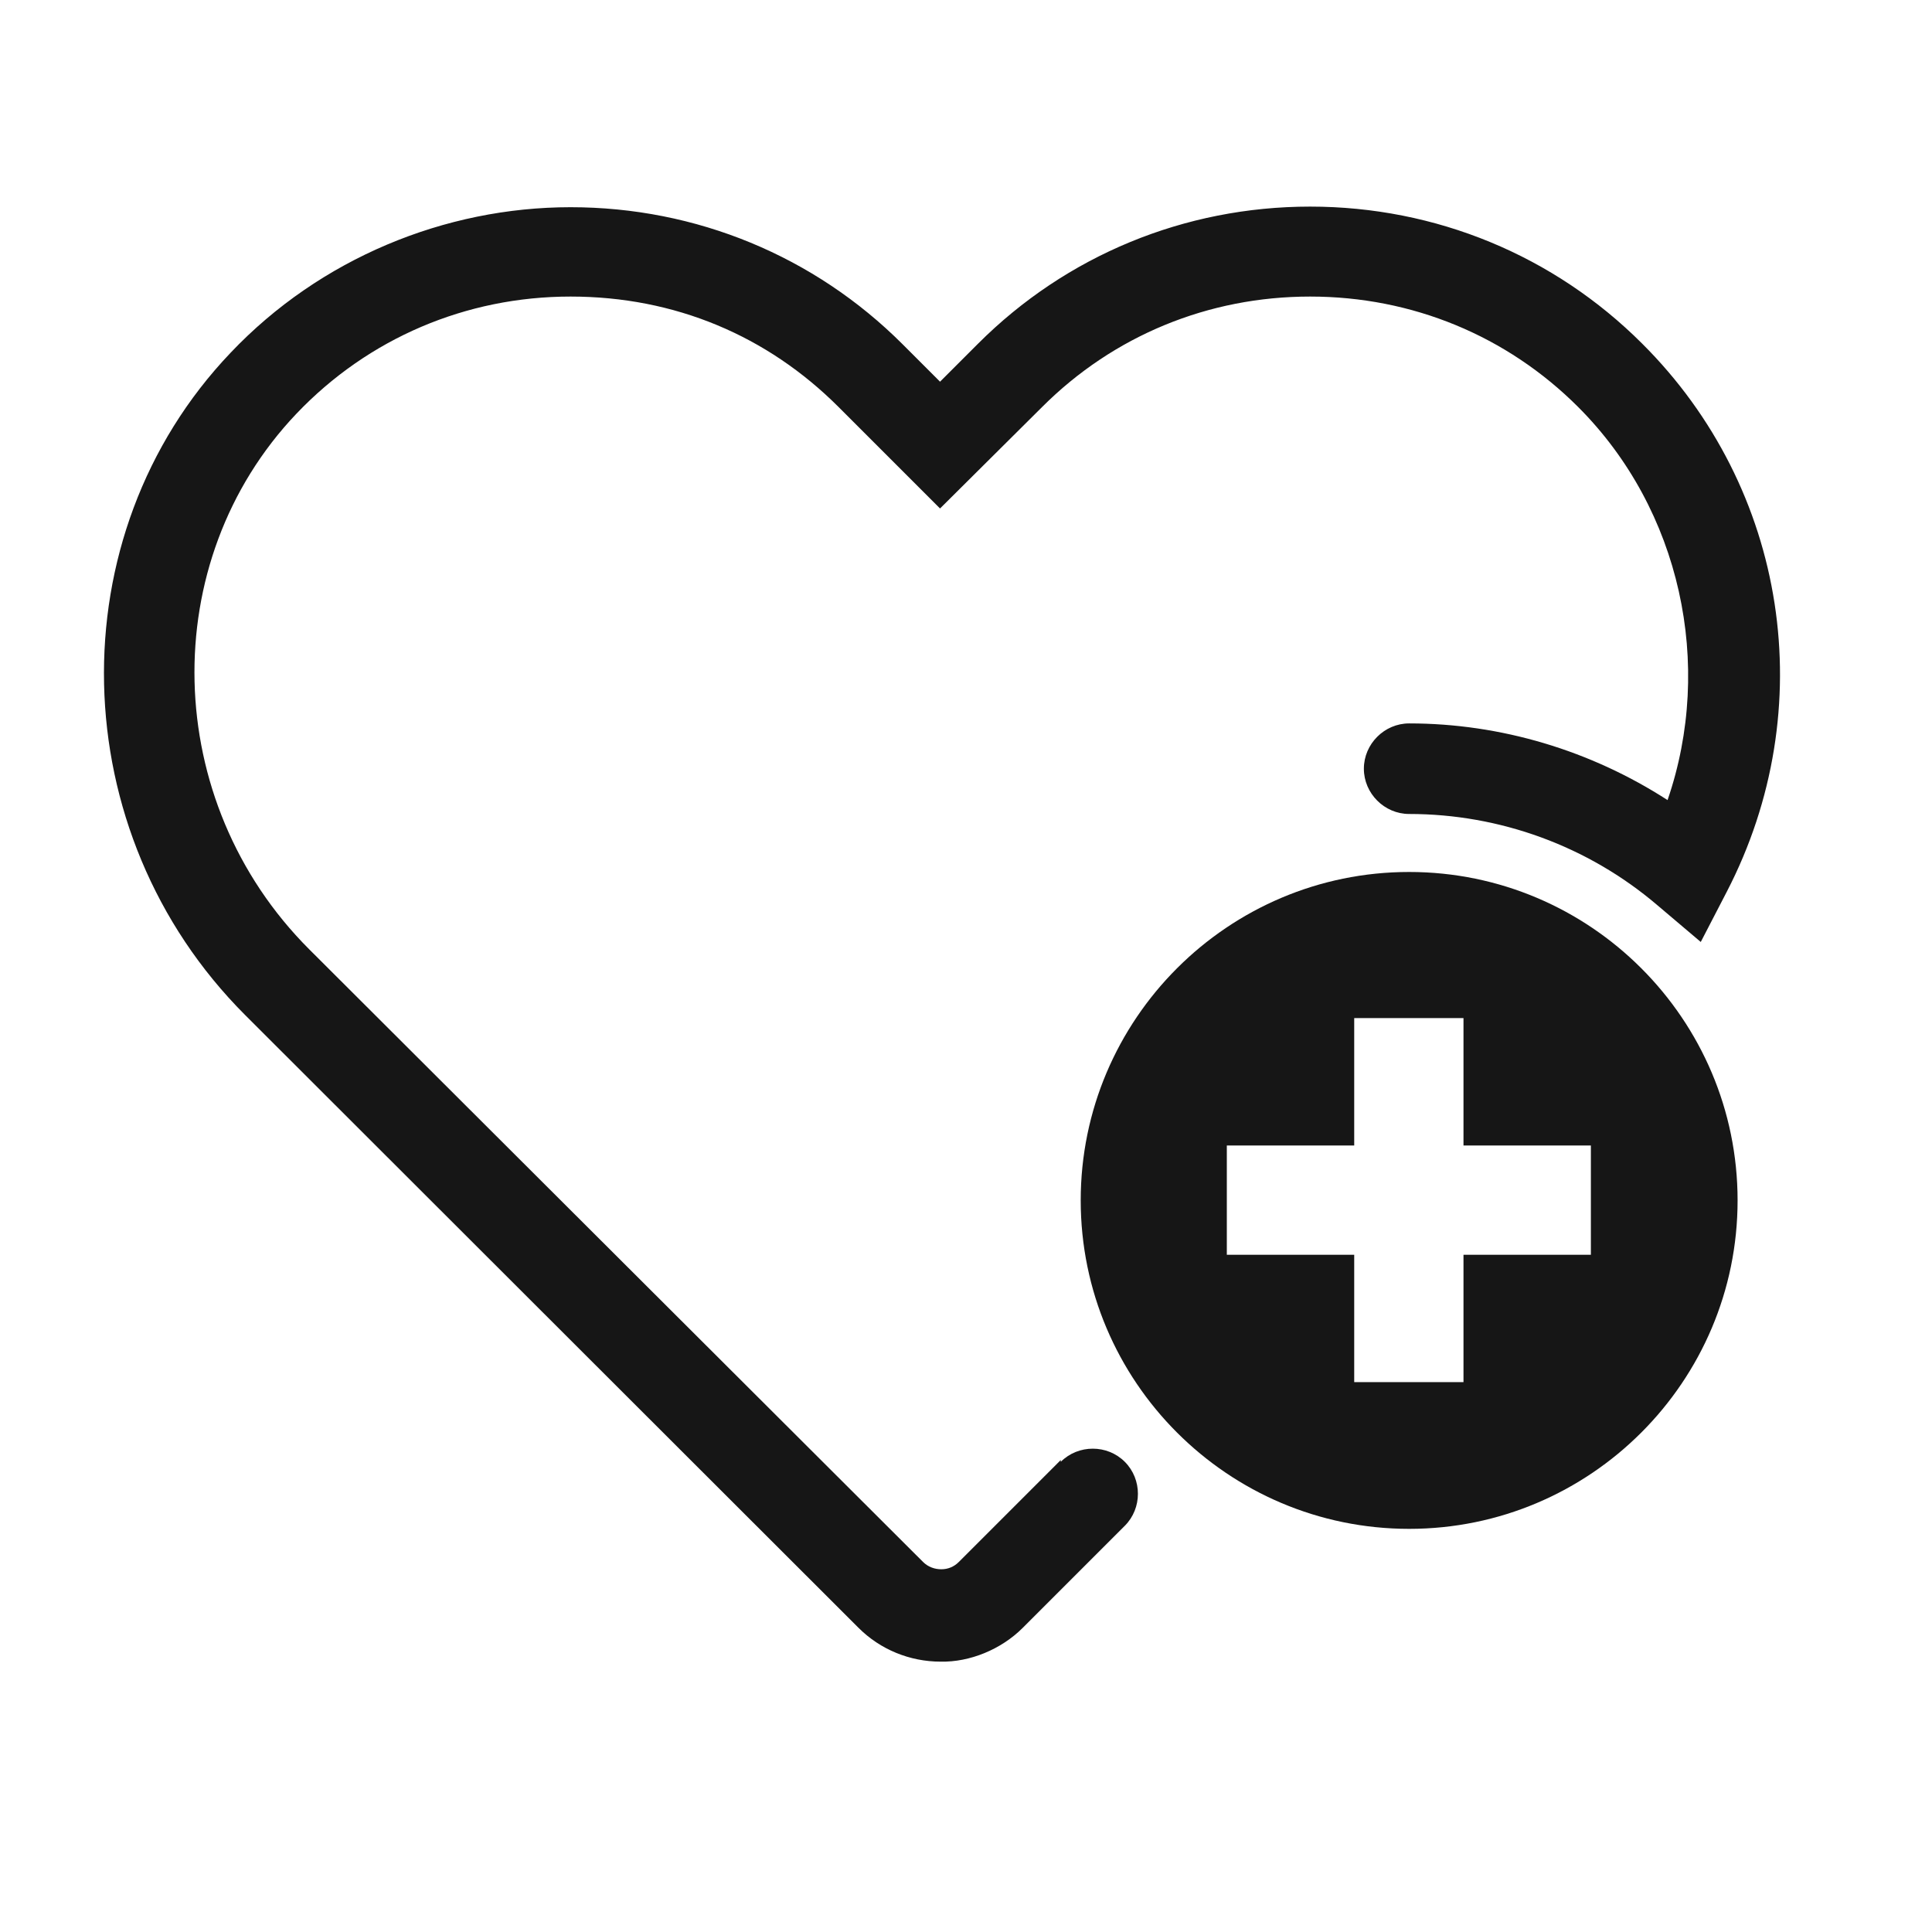 <svg width="48" height="48" viewBox="0 0 48 48" fill="none" xmlns="http://www.w3.org/2000/svg">
<path d="M35.01 21.664C30.51 21.664 26.85 25.324 26.85 29.824C26.85 34.324 30.51 37.984 35.01 37.984C39.51 37.984 43.17 34.324 43.17 29.824C43.17 25.324 39.51 21.664 35.01 21.664ZM39.525 31.174H36.36V34.339H33.645V31.174H30.48V28.459H33.645V25.294H36.36V28.459H39.525V31.174Z" fill="#161616"/>
<path d="M26.355 36.273L23.82 38.808C23.7 38.928 23.55 38.988 23.385 38.988C23.22 38.988 23.055 38.928 22.935 38.808L7.68 23.583C4.005 19.908 3.87 13.953 7.365 10.278C9.15 8.403 11.58 7.368 14.175 7.368C16.77 7.368 19.065 8.343 20.835 10.113L23.355 12.633L25.89 10.113C27.66 8.343 30.015 7.368 32.55 7.368C35.085 7.368 37.44 8.343 39.21 10.113C41.76 12.663 42.585 16.518 41.43 19.878C39.525 18.648 37.29 17.973 35.01 17.973C34.395 17.973 33.885 18.483 33.885 19.098C33.885 19.713 34.395 20.223 35.01 20.223C37.26 20.223 39.45 21.018 41.175 22.488L42.255 23.403L42.9 22.158C45.255 17.613 44.415 12.138 40.8 8.538C38.61 6.348 35.67 5.133 32.55 5.133C29.43 5.133 26.49 6.348 24.3 8.538L23.355 9.483L22.425 8.553C20.235 6.363 17.295 5.148 14.175 5.148C11.055 5.148 7.95 6.423 5.73 8.763C1.395 13.308 1.56 20.688 6.09 25.218L21.33 40.443C21.87 40.983 22.605 41.283 23.37 41.283C24.09 41.298 24.87 40.983 25.41 40.443L27.945 37.908C28.38 37.473 28.38 36.753 27.945 36.318C27.51 35.883 26.79 35.883 26.355 36.318V36.273Z" fill="#161616"/>
</svg>
